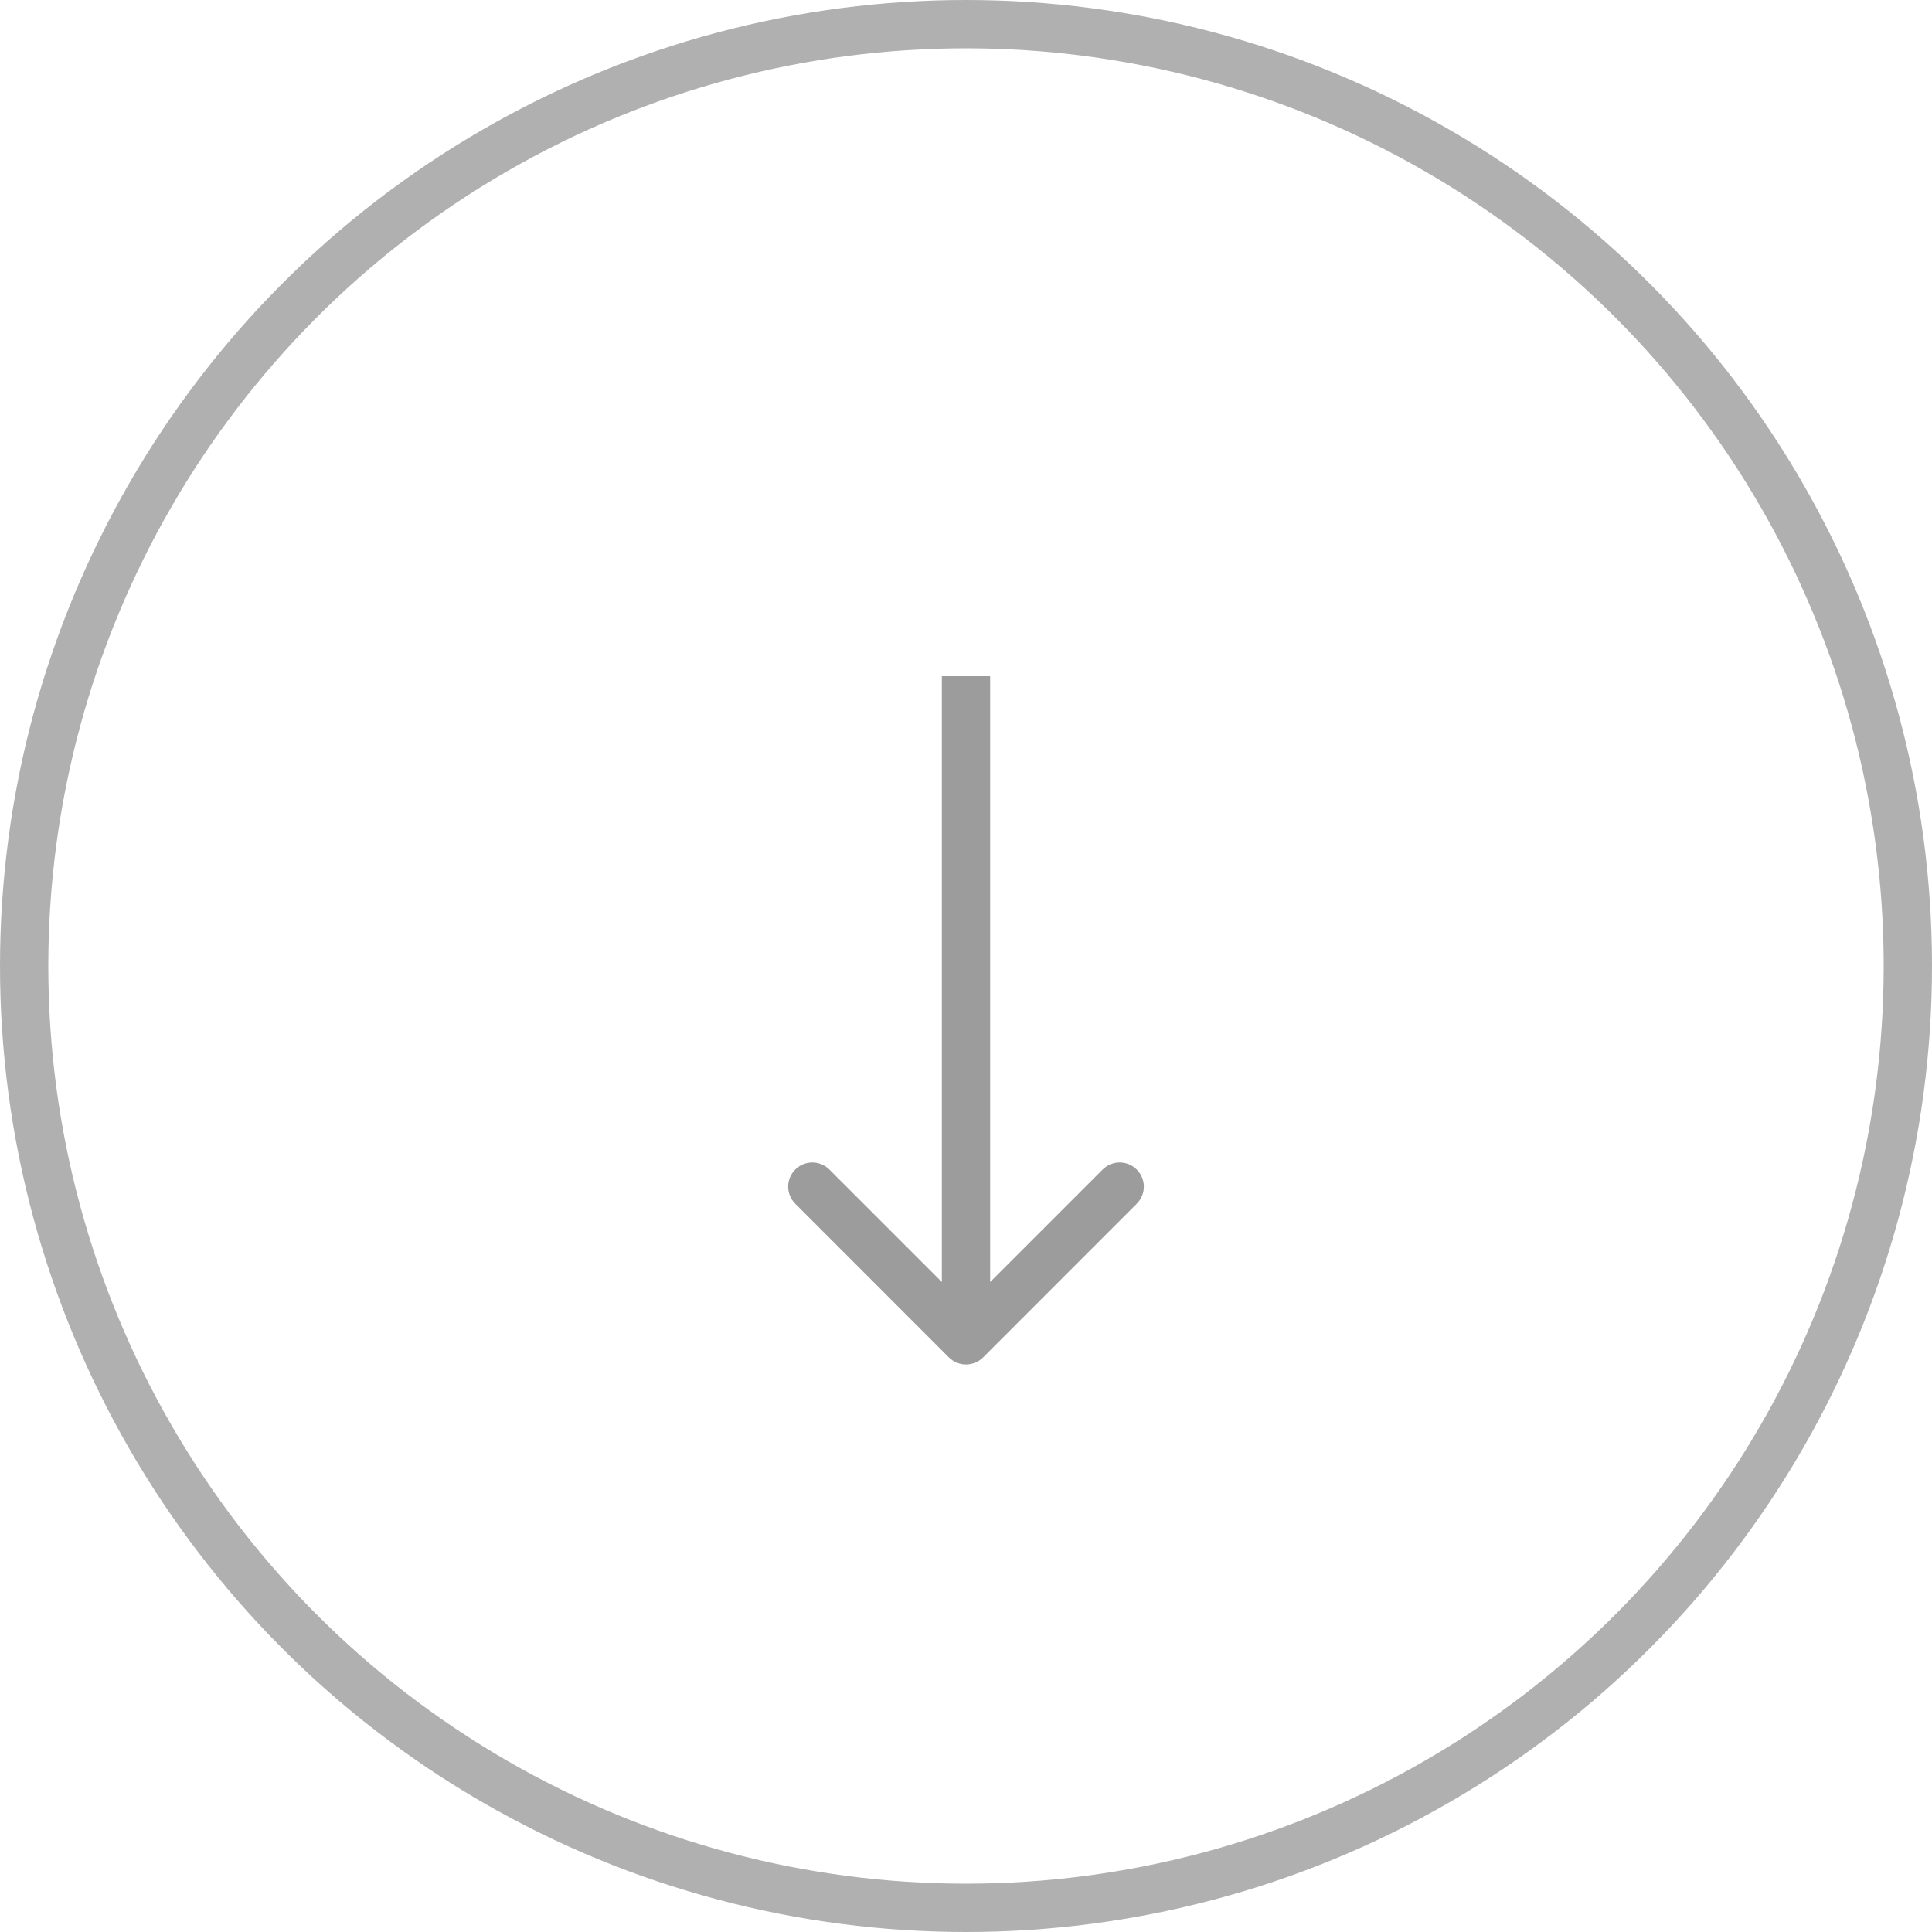 <svg width="40" height="40" viewBox="0 0 40 40" fill="none" xmlns="http://www.w3.org/2000/svg">
<circle cx="20" cy="20" r="19.5" stroke="#9C9C9C" stroke-opacity="0.8"/>
<path d="M19.646 28.104C19.842 28.299 20.158 28.299 20.354 28.104L23.535 24.922C23.731 24.726 23.731 24.41 23.535 24.215C23.34 24.019 23.024 24.019 22.828 24.215L20 27.043L17.172 24.215C16.976 24.019 16.66 24.019 16.465 24.215C16.269 24.41 16.269 24.726 16.465 24.922L19.646 28.104ZM19.5 14L19.5 27.75L20.5 27.75L20.5 14L19.5 14Z" fill="#9C9C9C"/>
</svg>
